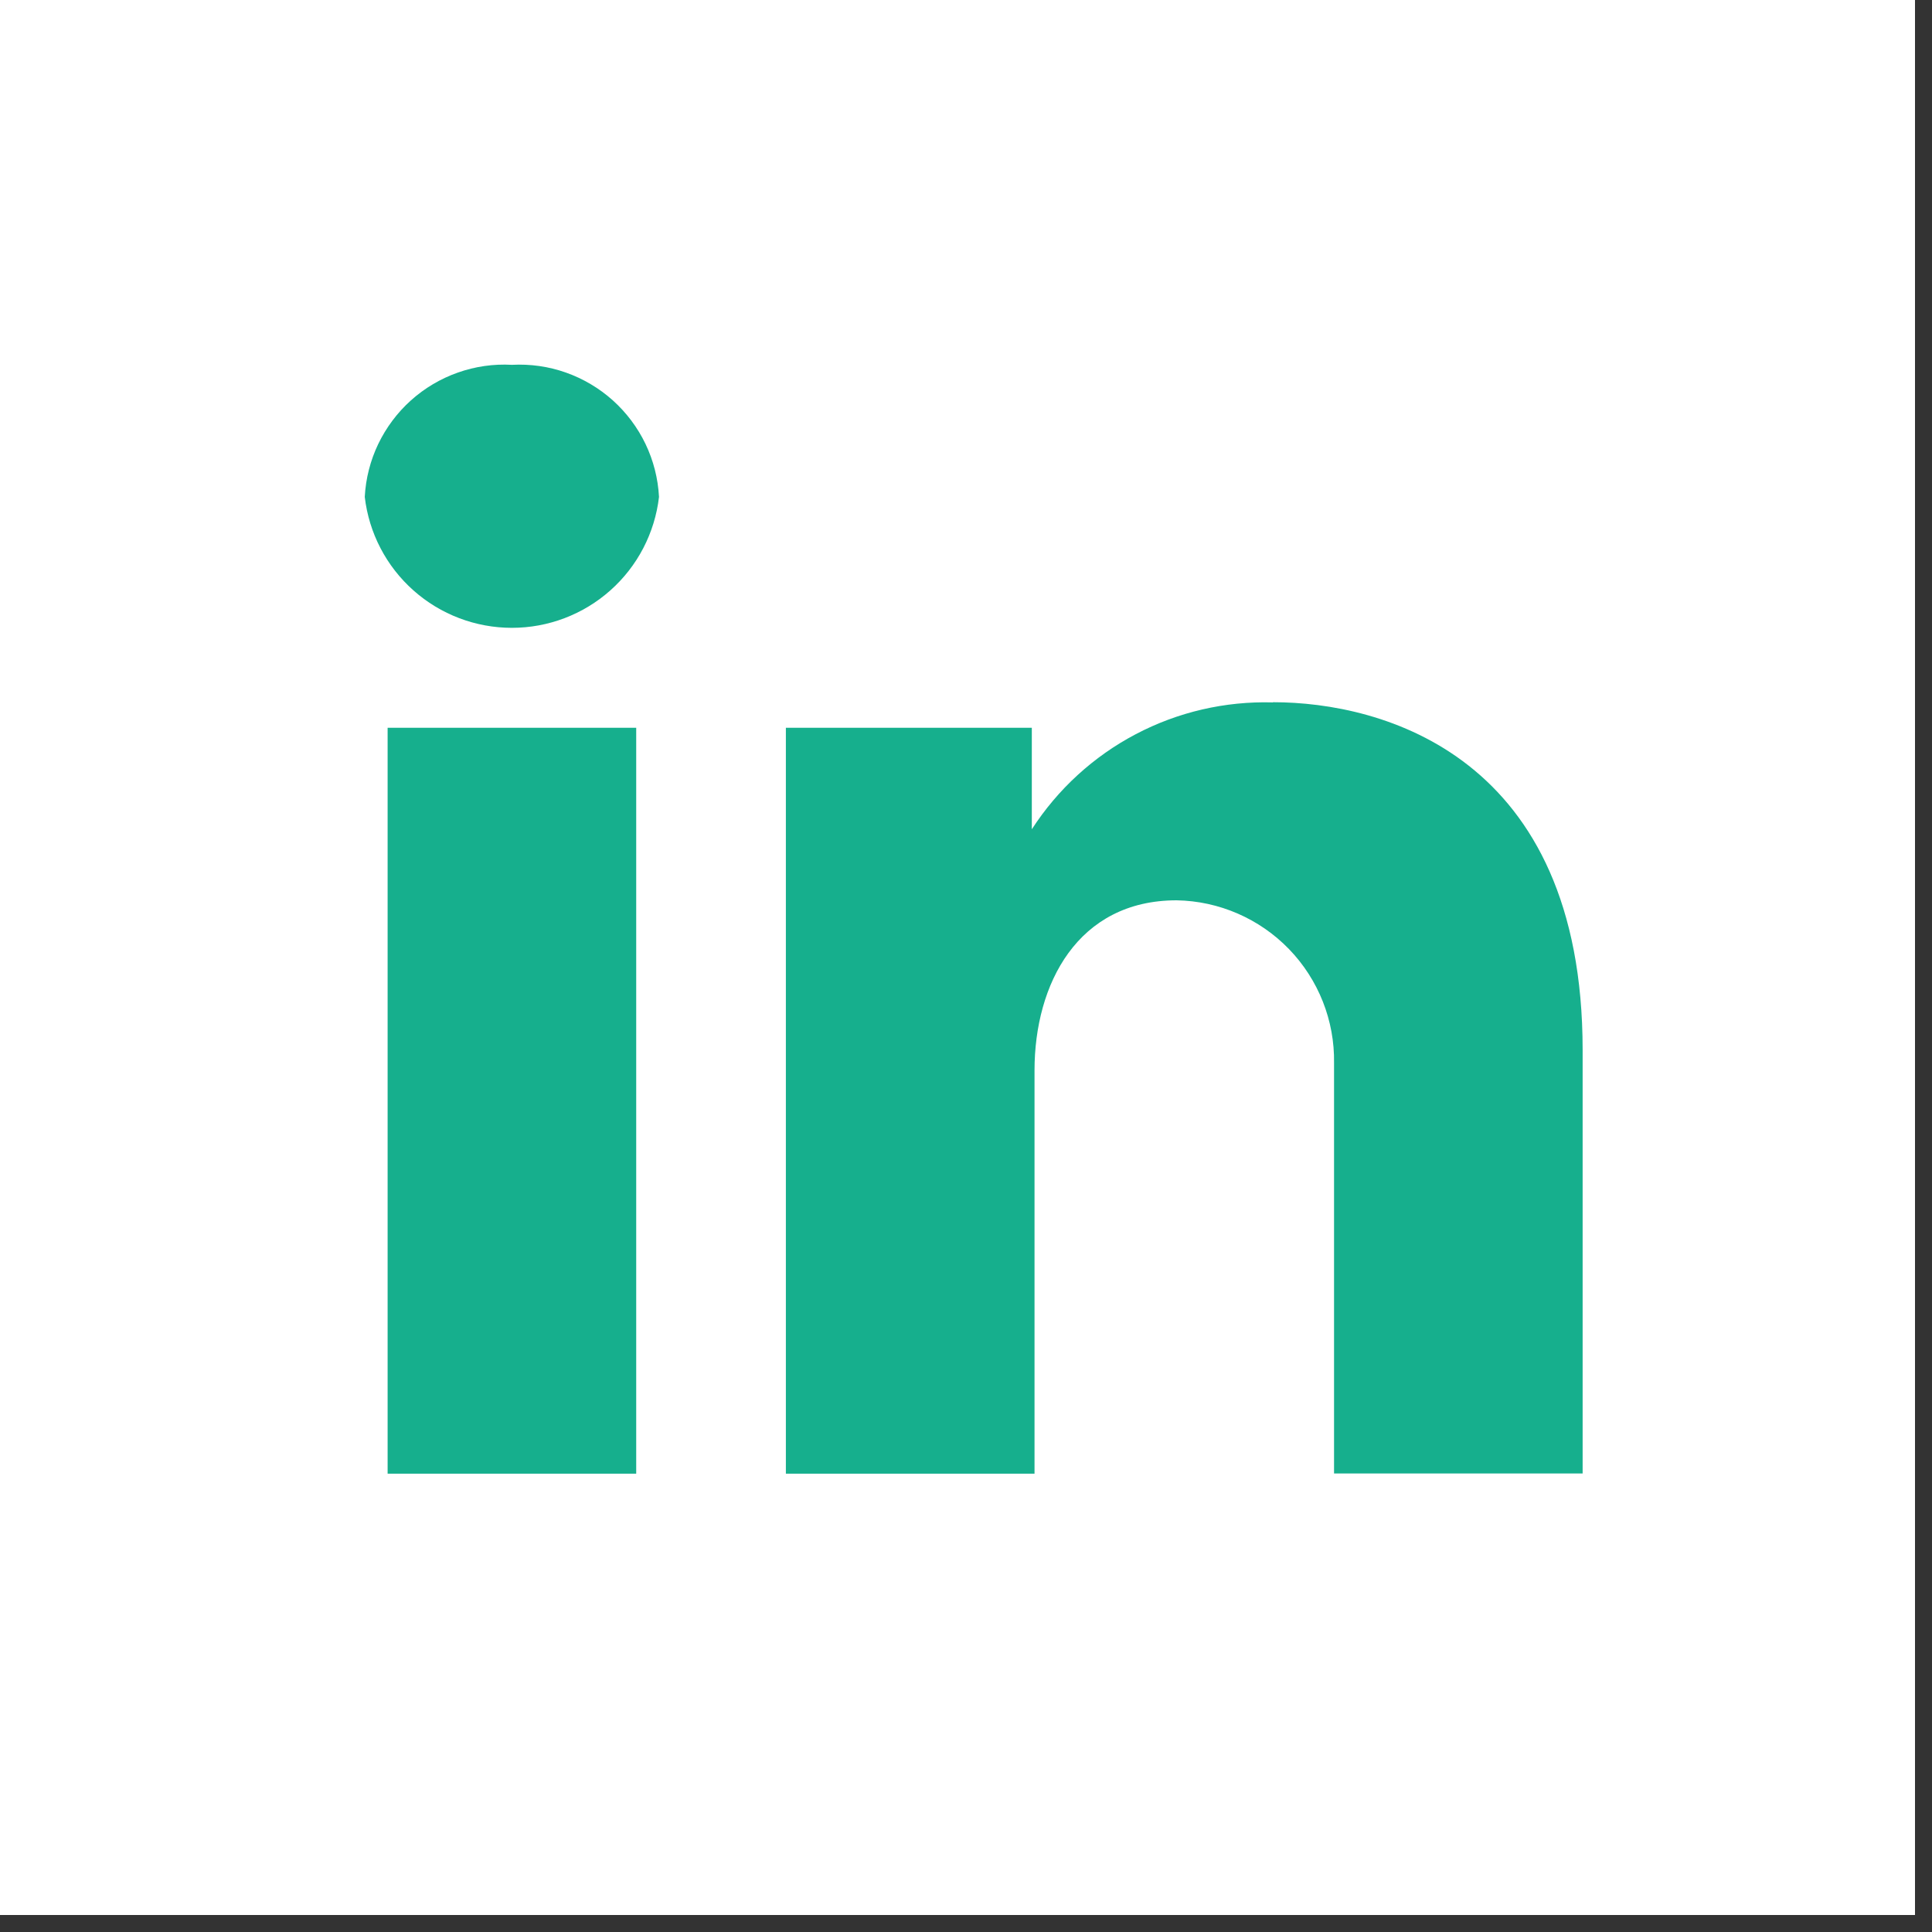 <svg width="30" height="30" viewBox="0 0 30 30" fill="none" xmlns="http://www.w3.org/2000/svg">
<rect x="0" y="0" width="30" height="30" fill="#333333" stroke="none"/>
<path d="M0 0H29.736V29.736H0V0Z" fill="white"/>
<path fill-rule="evenodd" clip-rule="evenodd" d="M6.019 22.883H9.879V11.301H6.019V22.883ZM19.764 10.907C19.023 10.886 18.29 11.056 17.635 11.401C16.979 11.746 16.424 12.255 16.022 12.877V11.301H12.203V22.883H16.064V16.62C16.064 15.281 16.734 13.98 18.27 13.98C18.929 13.991 19.557 14.264 20.016 14.738C20.474 15.212 20.726 15.849 20.715 16.508C20.715 16.532 20.715 16.556 20.715 16.58V22.88H24.575V16.304C24.575 11.735 21.464 10.904 19.77 10.904M7.949 5.665C7.664 5.649 7.379 5.69 7.11 5.785C6.841 5.88 6.594 6.026 6.381 6.217C6.169 6.407 5.997 6.638 5.873 6.895C5.75 7.152 5.679 7.431 5.664 7.716C5.729 8.276 5.998 8.793 6.419 9.167C6.84 9.542 7.385 9.749 7.949 9.749C8.512 9.749 9.057 9.542 9.478 9.167C9.899 8.793 10.168 8.276 10.233 7.716C10.218 7.431 10.147 7.152 10.024 6.895C9.901 6.638 9.728 6.408 9.516 6.217C9.304 6.027 9.056 5.88 8.787 5.785C8.519 5.69 8.234 5.65 7.949 5.665Z" fill="#16AF8D"/>
</svg>
